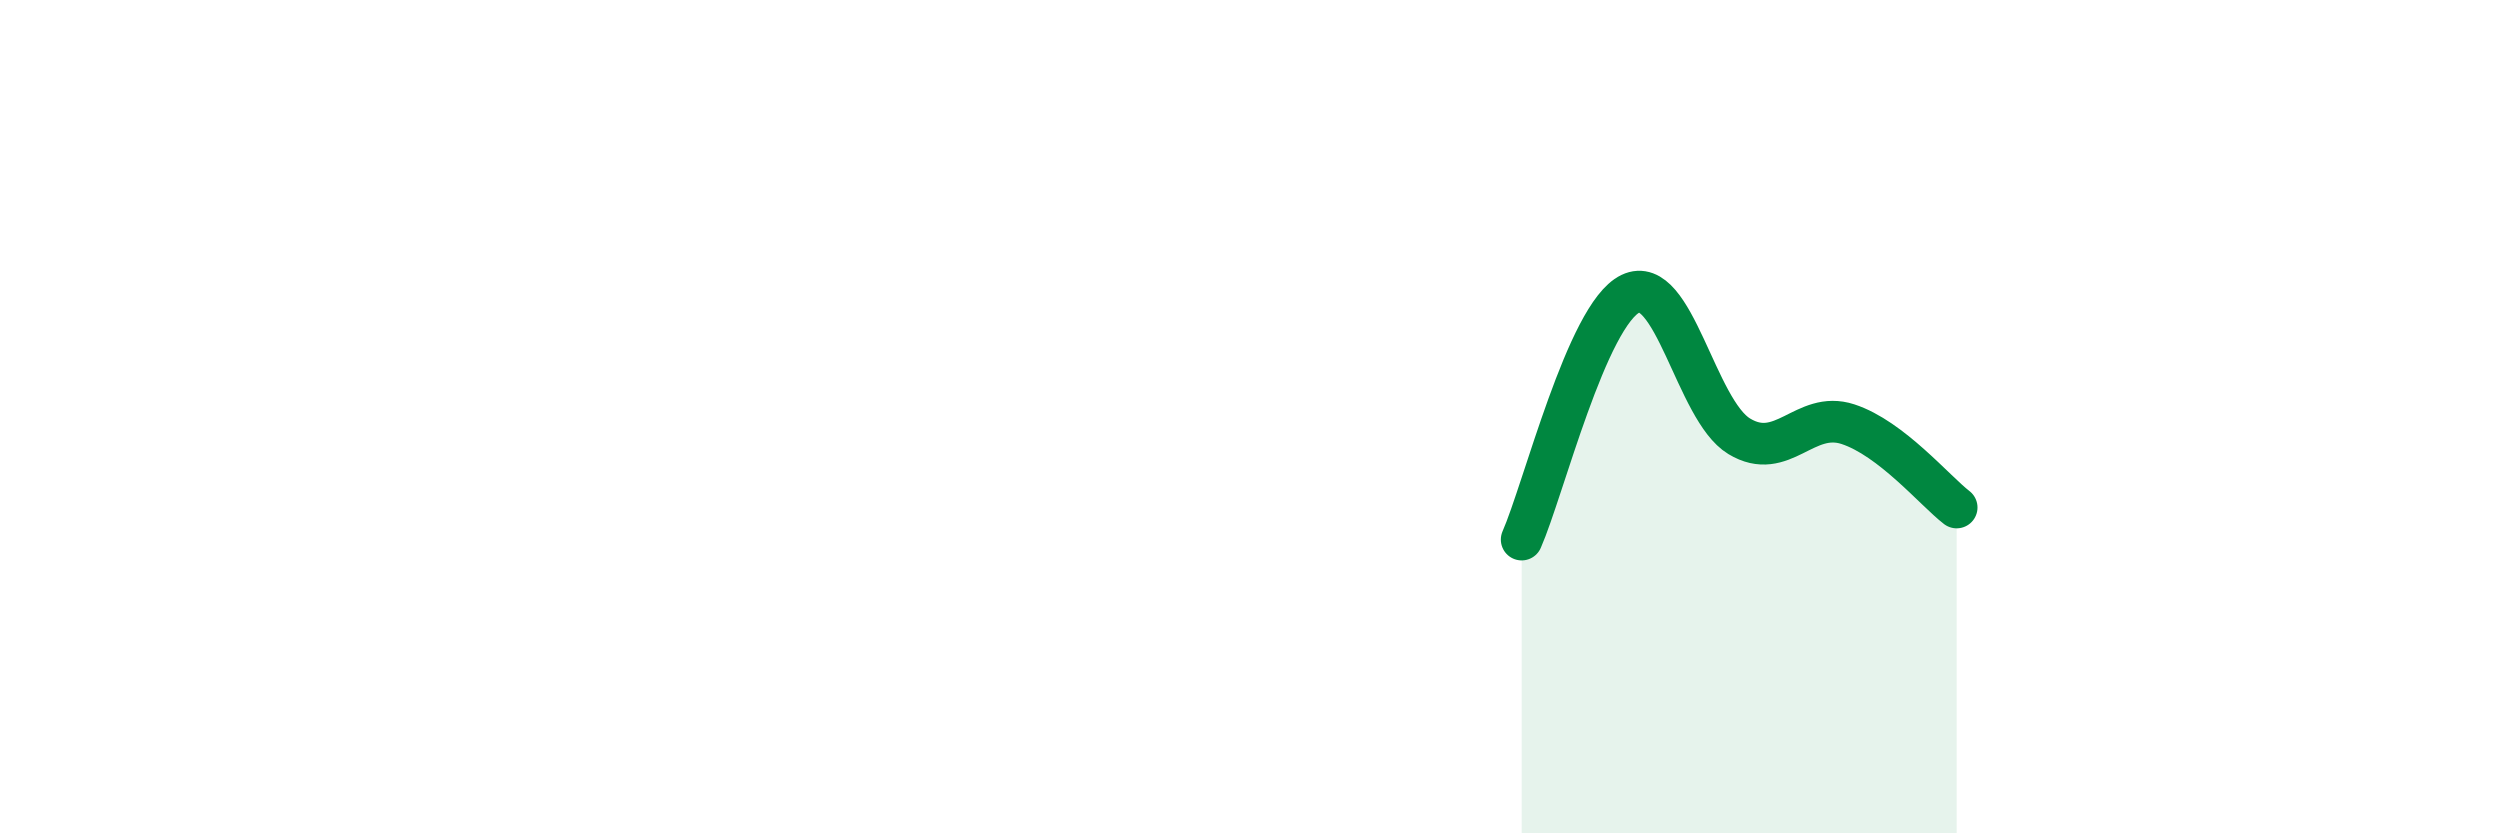 
    <svg width="60" height="20" viewBox="0 0 60 20" xmlns="http://www.w3.org/2000/svg">
      <path
        d="M 36.52,12.95 C 37.04,11.77 38.09,7.55 39.13,7.05 C 40.17,6.55 40.7,9.84 41.74,10.47 C 42.78,11.1 43.31,9.84 44.35,10.18 C 45.39,10.52 46.44,11.78 46.96,12.18L46.96 20L36.52 20Z"
        fill="#008740"
        opacity="0.1"
        stroke-linecap="round"
        stroke-linejoin="round"
      />
      <path
        d="M 36.52,12.95 C 37.04,11.77 38.09,7.55 39.13,7.05 C 40.17,6.55 40.7,9.84 41.74,10.47 C 42.78,11.1 43.31,9.84 44.35,10.18 C 45.39,10.52 46.44,11.78 46.96,12.18"
        stroke="#008740"
        stroke-width="1"
        fill="none"
        stroke-linecap="round"
        stroke-linejoin="round"
      />
    </svg>
  